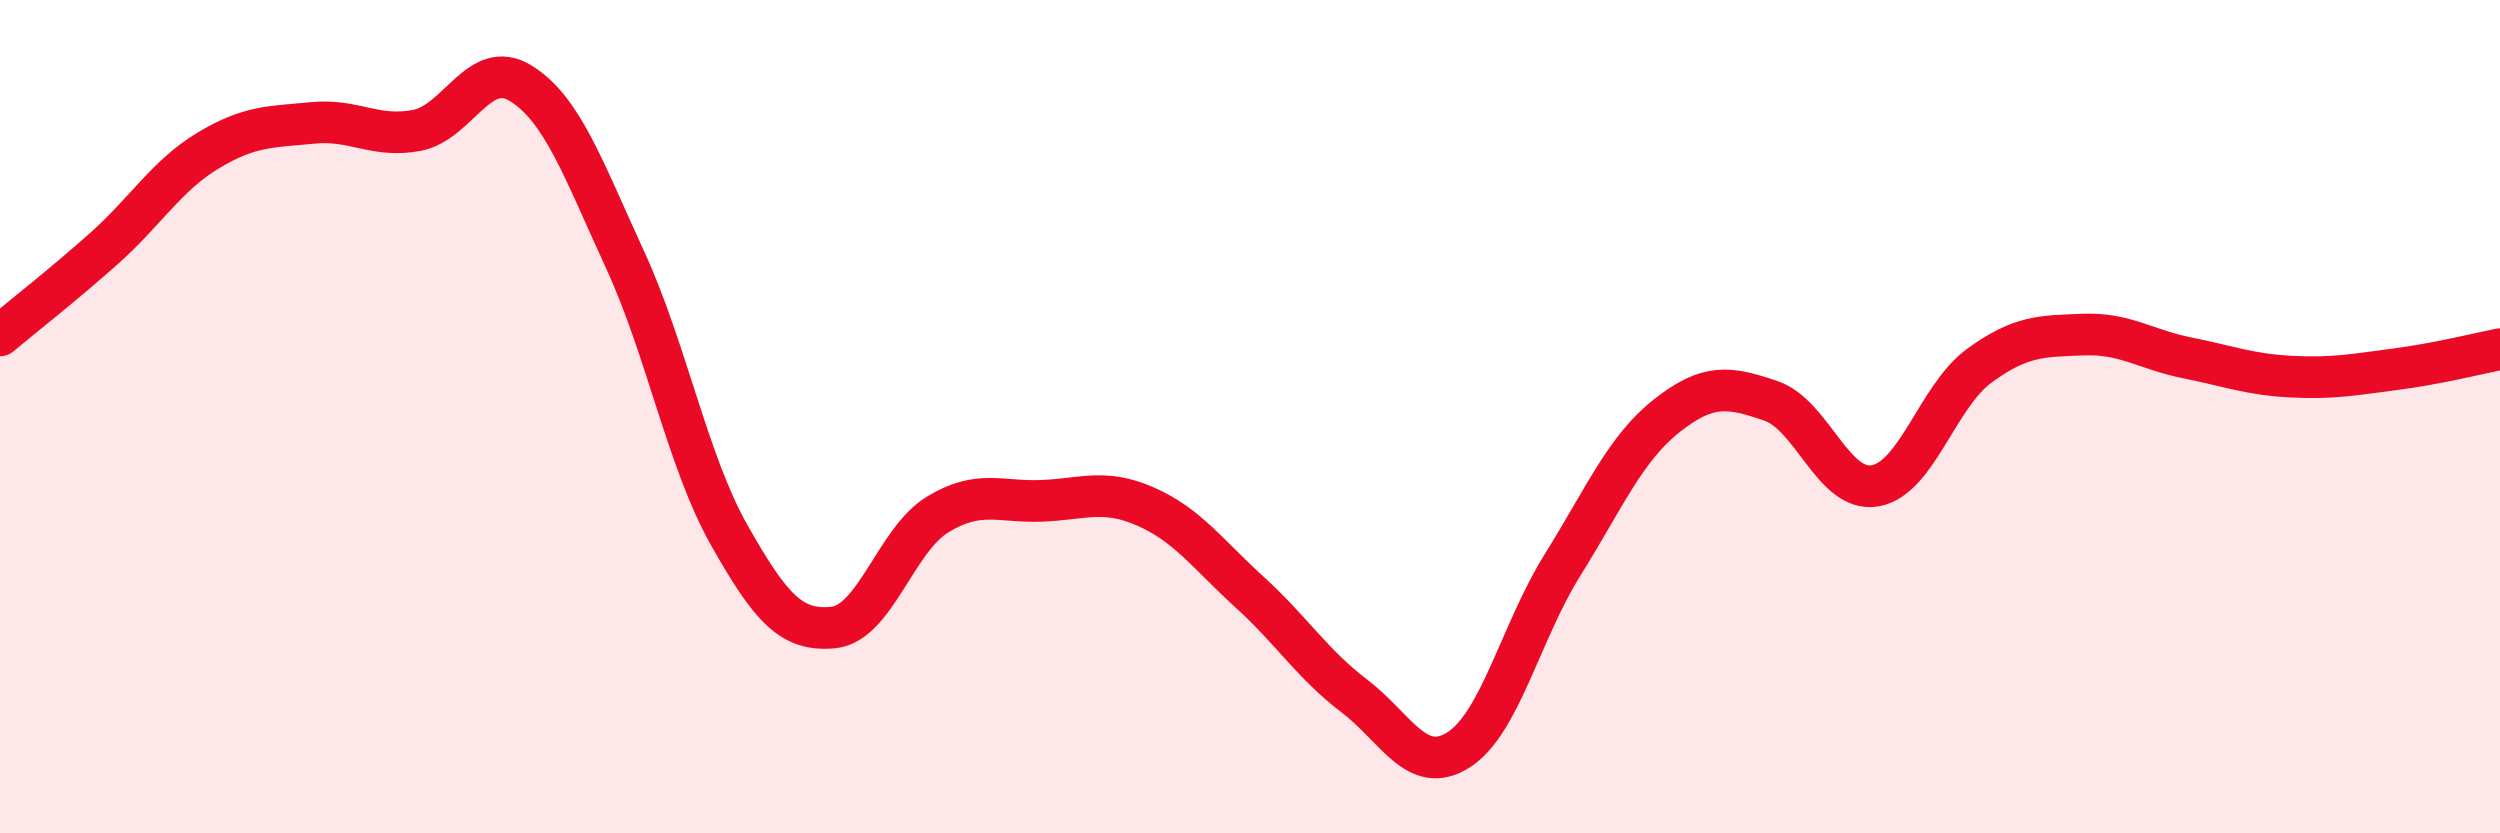 
    <svg width="60" height="20" viewBox="0 0 60 20" xmlns="http://www.w3.org/2000/svg">
      <path
        d="M 0,8.05 C 0.5,7.63 1.5,6.85 2.5,5.96 C 3.5,5.07 4,4.21 5,3.61 C 6,3.01 6.5,3.05 7.5,2.95 C 8.5,2.85 9,3.32 10,3.13 C 11,2.94 11.5,1.38 12.5,2 C 13.5,2.62 14,4.06 15,6.23 C 16,8.4 16.5,11.07 17.5,12.84 C 18.5,14.61 19,15.16 20,15.06 C 21,14.96 21.5,12.96 22.5,12.35 C 23.5,11.74 24,12.06 25,12.02 C 26,11.98 26.5,11.72 27.5,12.16 C 28.5,12.6 29,13.31 30,14.22 C 31,15.13 31.5,15.94 32.5,16.7 C 33.5,17.46 34,18.63 35,18 C 36,17.37 36.5,15.16 37.5,13.56 C 38.5,11.96 39,10.77 40,9.98 C 41,9.19 41.5,9.28 42.5,9.62 C 43.5,9.96 44,11.83 45,11.66 C 46,11.49 46.5,9.51 47.5,8.78 C 48.5,8.05 49,8.07 50,8.03 C 51,7.99 51.5,8.39 52.5,8.59 C 53.5,8.79 54,8.99 55,9.04 C 56,9.09 56.5,8.99 57.5,8.86 C 58.5,8.73 59.5,8.48 60,8.38L60 20L0 20Z"
        fill="#EB0A25"
        opacity="0.1"
        stroke-linecap="round"
        stroke-linejoin="round"
      />
      <path
        d="M 0,8.05 C 0.5,7.63 1.5,6.85 2.5,5.96 C 3.5,5.07 4,4.21 5,3.61 C 6,3.01 6.5,3.05 7.5,2.95 C 8.5,2.85 9,3.32 10,3.13 C 11,2.94 11.5,1.38 12.5,2 C 13.5,2.62 14,4.06 15,6.23 C 16,8.4 16.5,11.07 17.5,12.84 C 18.5,14.61 19,15.16 20,15.06 C 21,14.96 21.5,12.96 22.5,12.35 C 23.5,11.74 24,12.06 25,12.02 C 26,11.98 26.5,11.72 27.5,12.16 C 28.5,12.6 29,13.31 30,14.22 C 31,15.13 31.5,15.94 32.5,16.7 C 33.5,17.46 34,18.63 35,18 C 36,17.37 36.5,15.16 37.5,13.56 C 38.5,11.96 39,10.77 40,9.98 C 41,9.19 41.5,9.28 42.5,9.62 C 43.5,9.96 44,11.83 45,11.66 C 46,11.49 46.5,9.51 47.5,8.78 C 48.5,8.05 49,8.07 50,8.03 C 51,7.99 51.5,8.39 52.5,8.59 C 53.5,8.79 54,8.99 55,9.04 C 56,9.09 56.5,8.99 57.5,8.86 C 58.5,8.73 59.5,8.48 60,8.38"
        stroke="#EB0A25"
        stroke-width="1"
        fill="none"
        stroke-linecap="round"
        stroke-linejoin="round"
      />
    </svg>
  